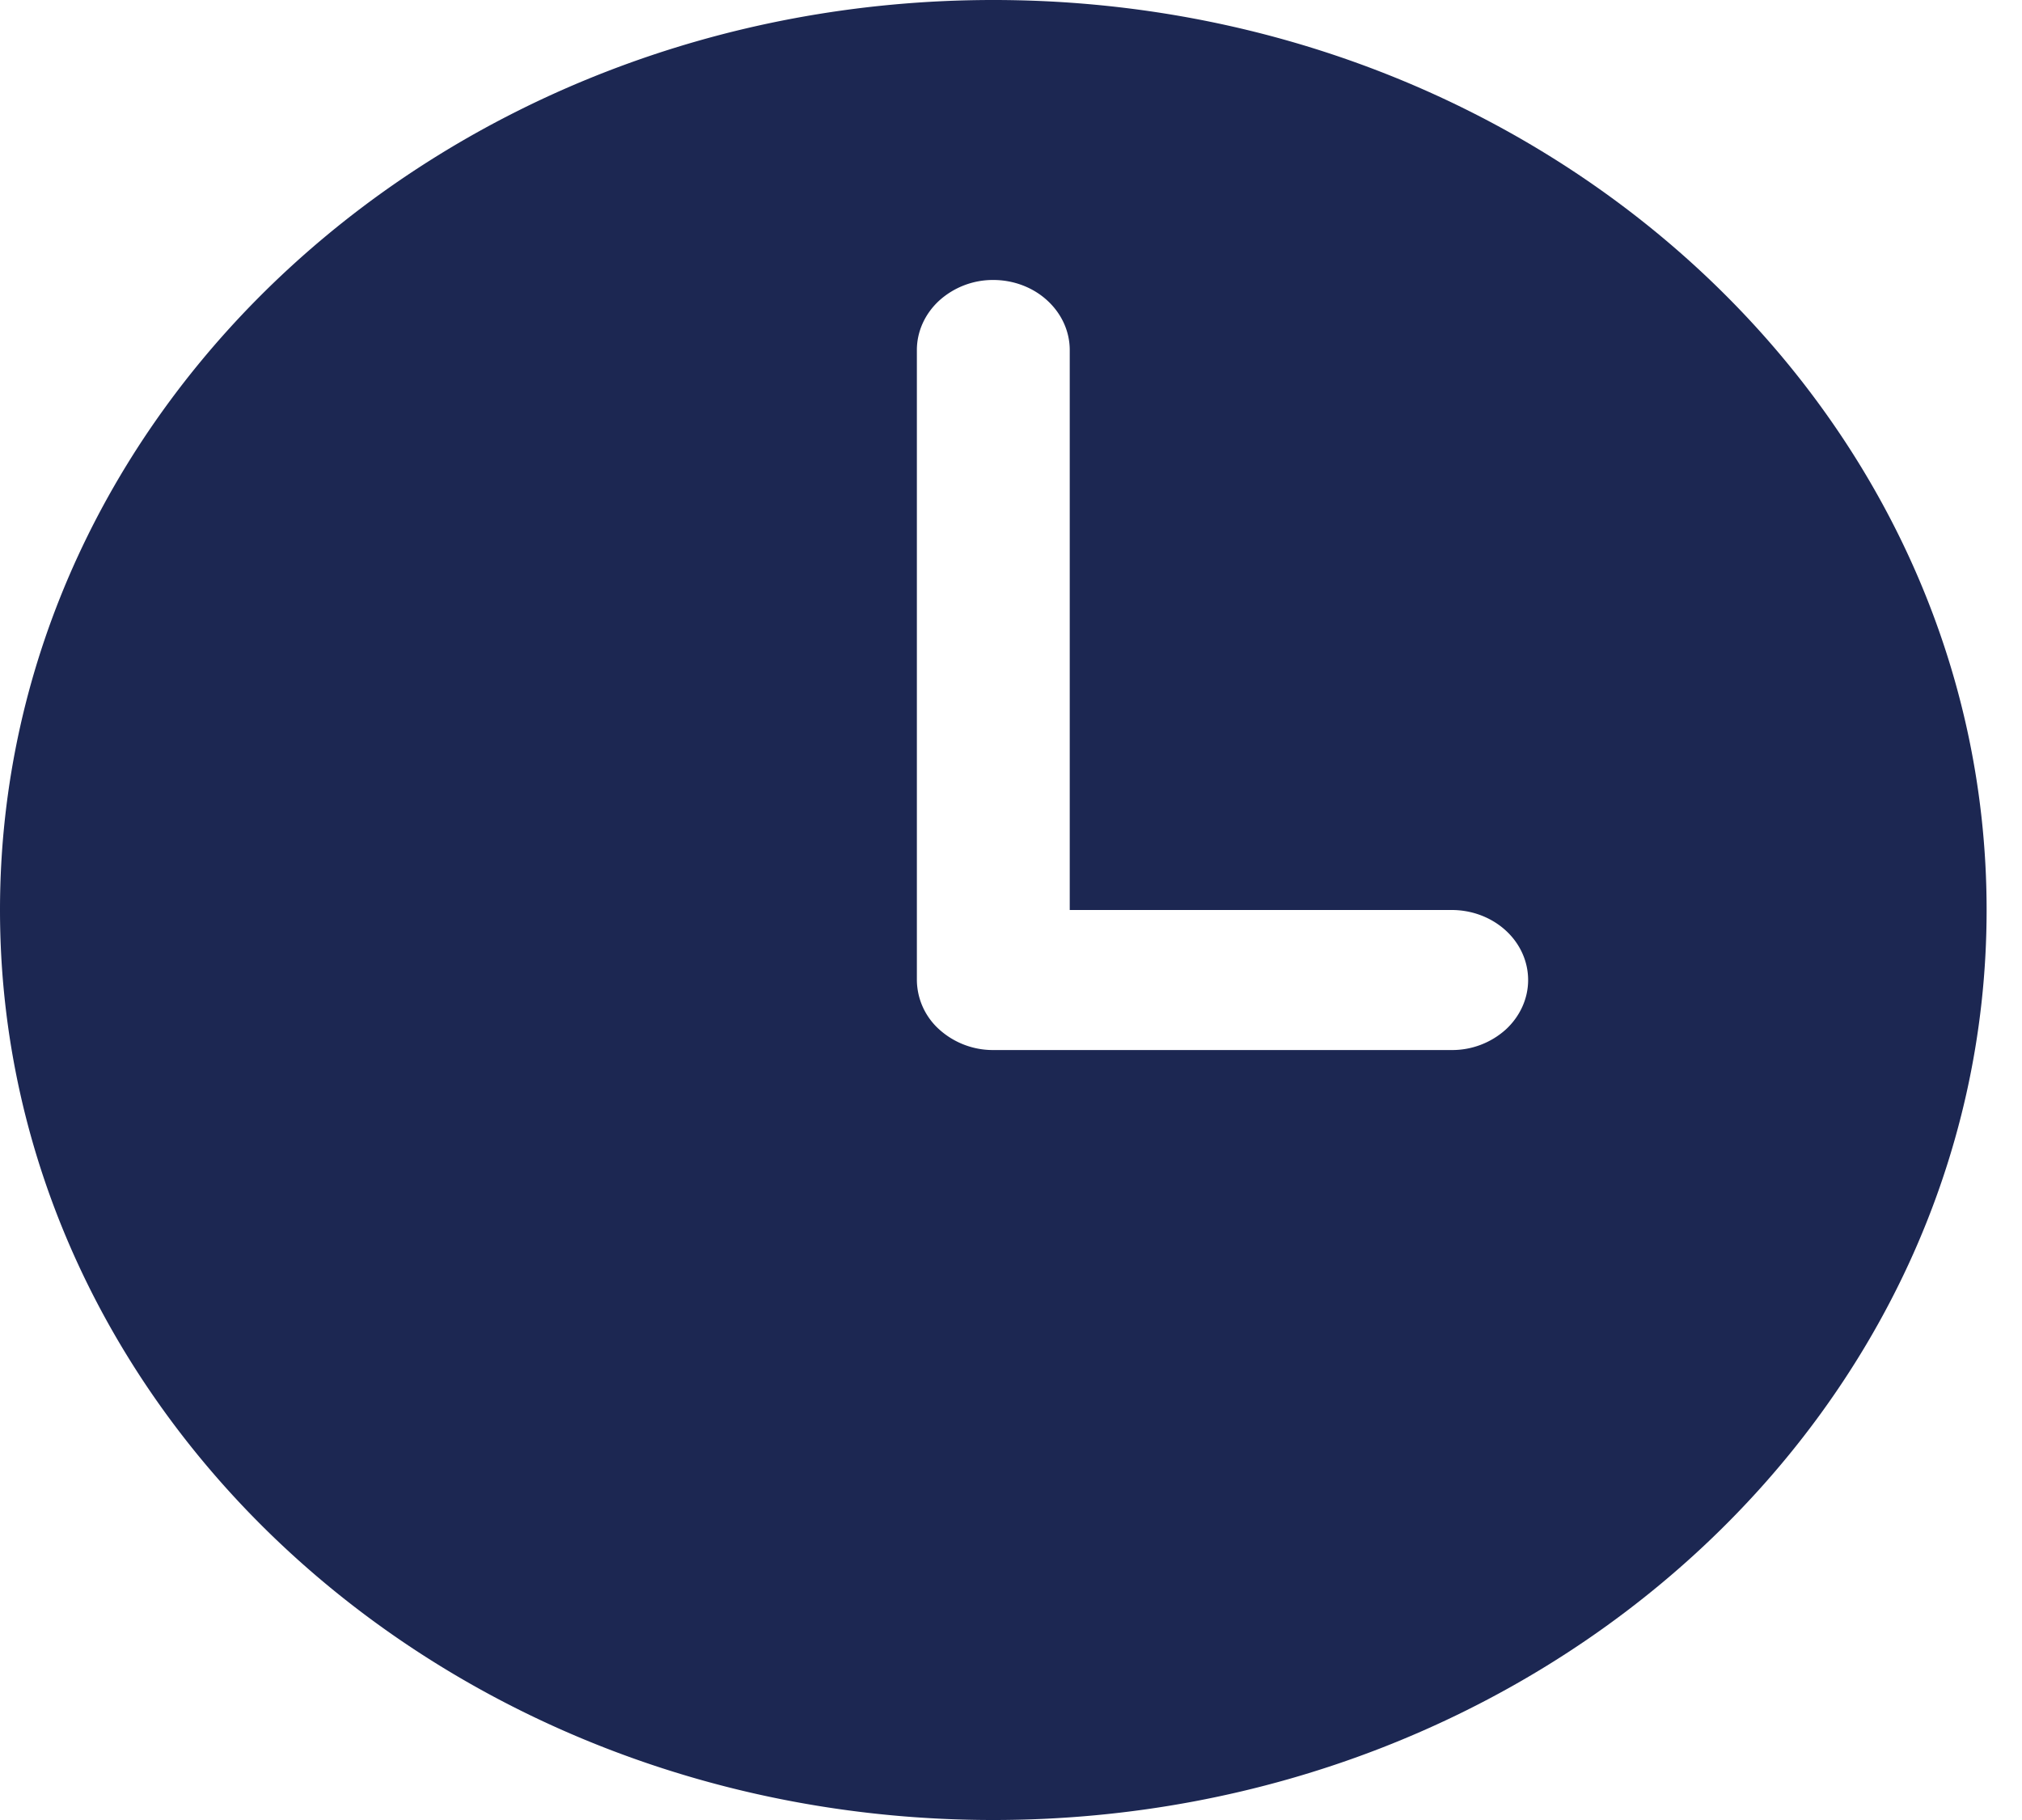 <svg width="20" height="18" fill="none" xmlns="http://www.w3.org/2000/svg"><path d="M9.825 0C4.399 0 0 4.03 0 9s4.399 9 9.825 9c5.426 0 9.825-4.03 9.825-9s-4.399-9-9.825-9Zm4.535 10.385H9.825a.792.792 0 0 1-.534-.203.664.664 0 0 1-.222-.49v-6.23c0-.184.08-.36.222-.49a.792.792 0 0 1 .534-.203c.2 0 .393.073.534.203.142.13.222.306.222.49V9h3.779c.2 0 .392.073.534.203.142.13.221.306.221.49 0 .183-.08.359-.221.489a.792.792 0 0 1-.534.203Z" fill="#1C2752"/></svg>